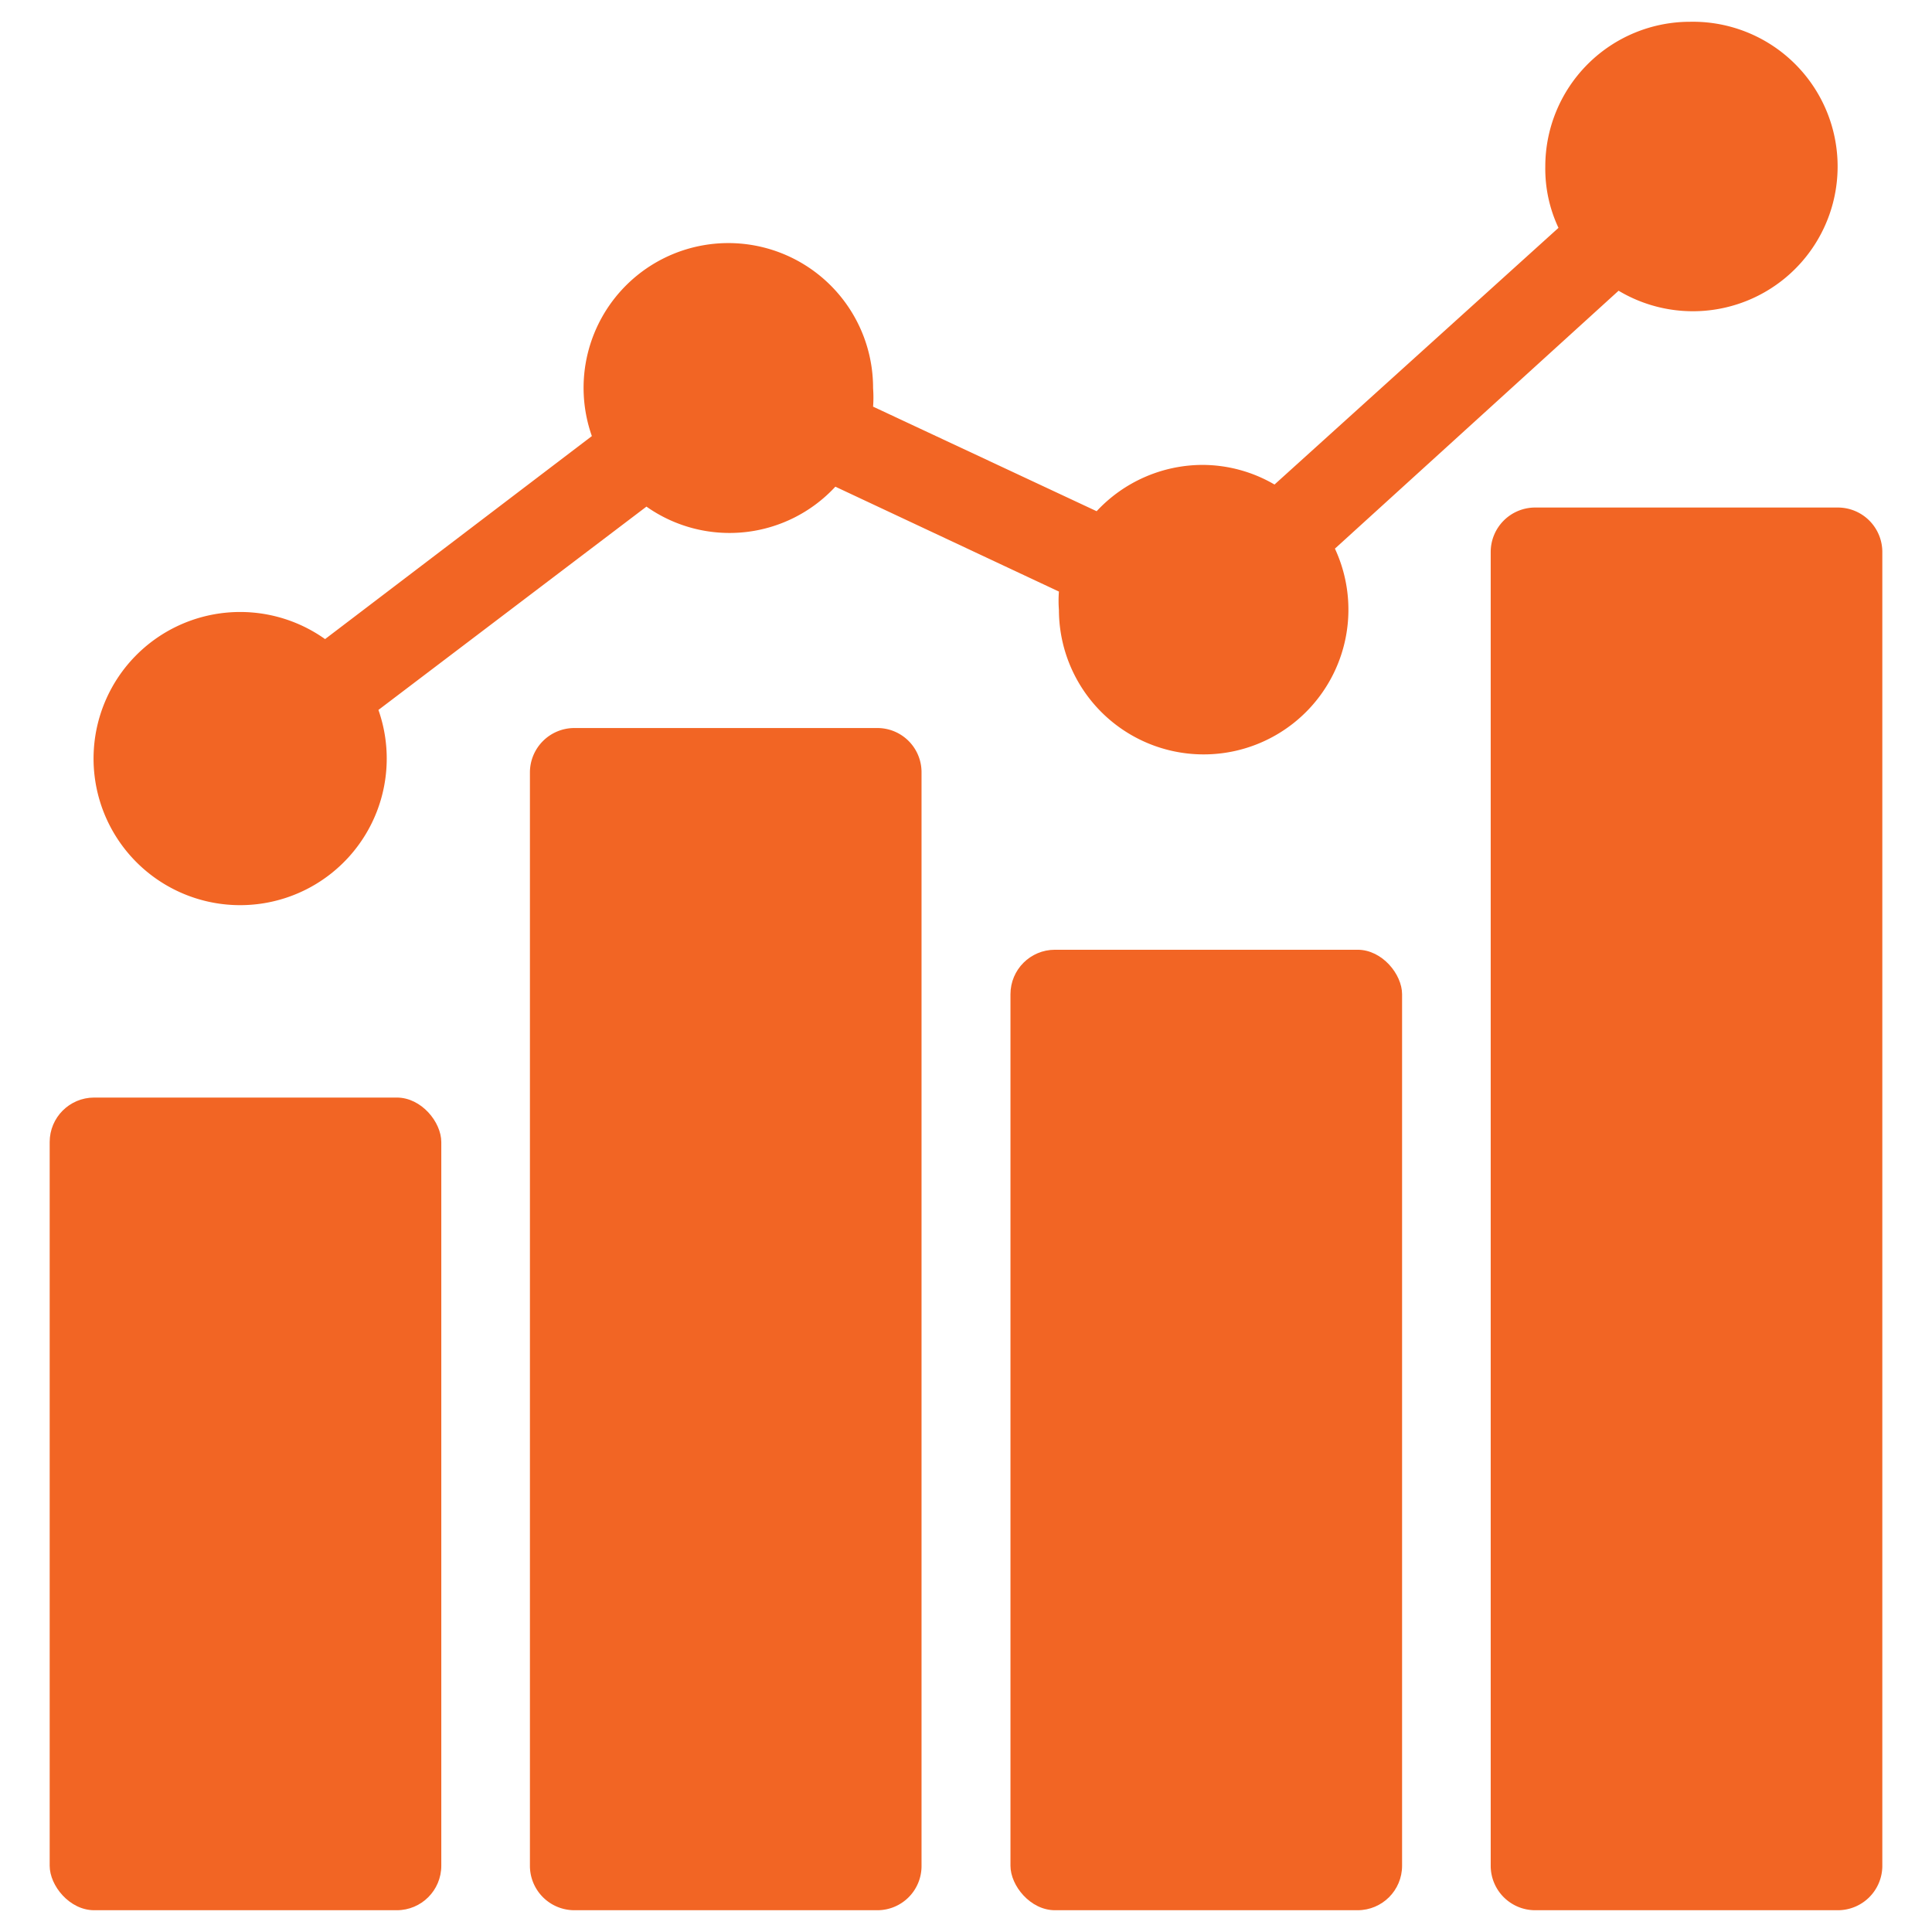 <?xml version="1.0" encoding="UTF-8"?> <svg xmlns="http://www.w3.org/2000/svg" viewBox="0 0 63 63"><defs><style>.cls-1{fill:none;}.cls-2{fill:#f26524;}</style></defs><g id="Layer_2" data-name="Layer 2"><g id="Layer_1-2" data-name="Layer 1"><rect class="cls-1" width="63" height="63"></rect><path class="cls-2" d="M50.05,62.29h9.88a1.45,1.45,0,0,0,1.45-1.44V18a1.45,1.45,0,0,0-1.45-1.45H50.05A1.45,1.45,0,0,0,48.61,18V60.85A1.45,1.45,0,0,0,50.05,62.29Z"></path><rect class="cls-2" x="32.95" y="30.97" width="12.77" height="31.32" rx="1.45"></rect><path class="cls-2" d="M28.61,23.74H18.73a1.45,1.45,0,0,0-1.45,1.45V60.85a1.45,1.45,0,0,0,1.45,1.44h9.88a1.44,1.44,0,0,0,1.44-1.44V25.19A1.44,1.44,0,0,0,28.61,23.74Z"></path><rect class="cls-2" x="1.62" y="35.79" width="12.77" height="26.5" rx="1.45"></rect><path class="cls-2" d="M55.11.71a4.72,4.72,0,0,0-4.72,4.72,4.53,4.53,0,0,0,.43,2L41.56,15.8a4.67,4.67,0,0,0-2.35-.64,4.73,4.73,0,0,0-3.45,1.51l-7.29-3.41a4,4,0,0,0,0-.6,4.72,4.72,0,1,0-9.17,1.56L10.6,20.84a4.78,4.78,0,1,0,1.74,2.31l8.74-6.63a4.7,4.7,0,0,0,6.16-.65l7.29,3.42a3.94,3.94,0,0,0,0,.6,4.72,4.72,0,1,0,9-2l9.25-8.41A4.72,4.72,0,1,0,55.11.71Z"></path></g></g></svg> 